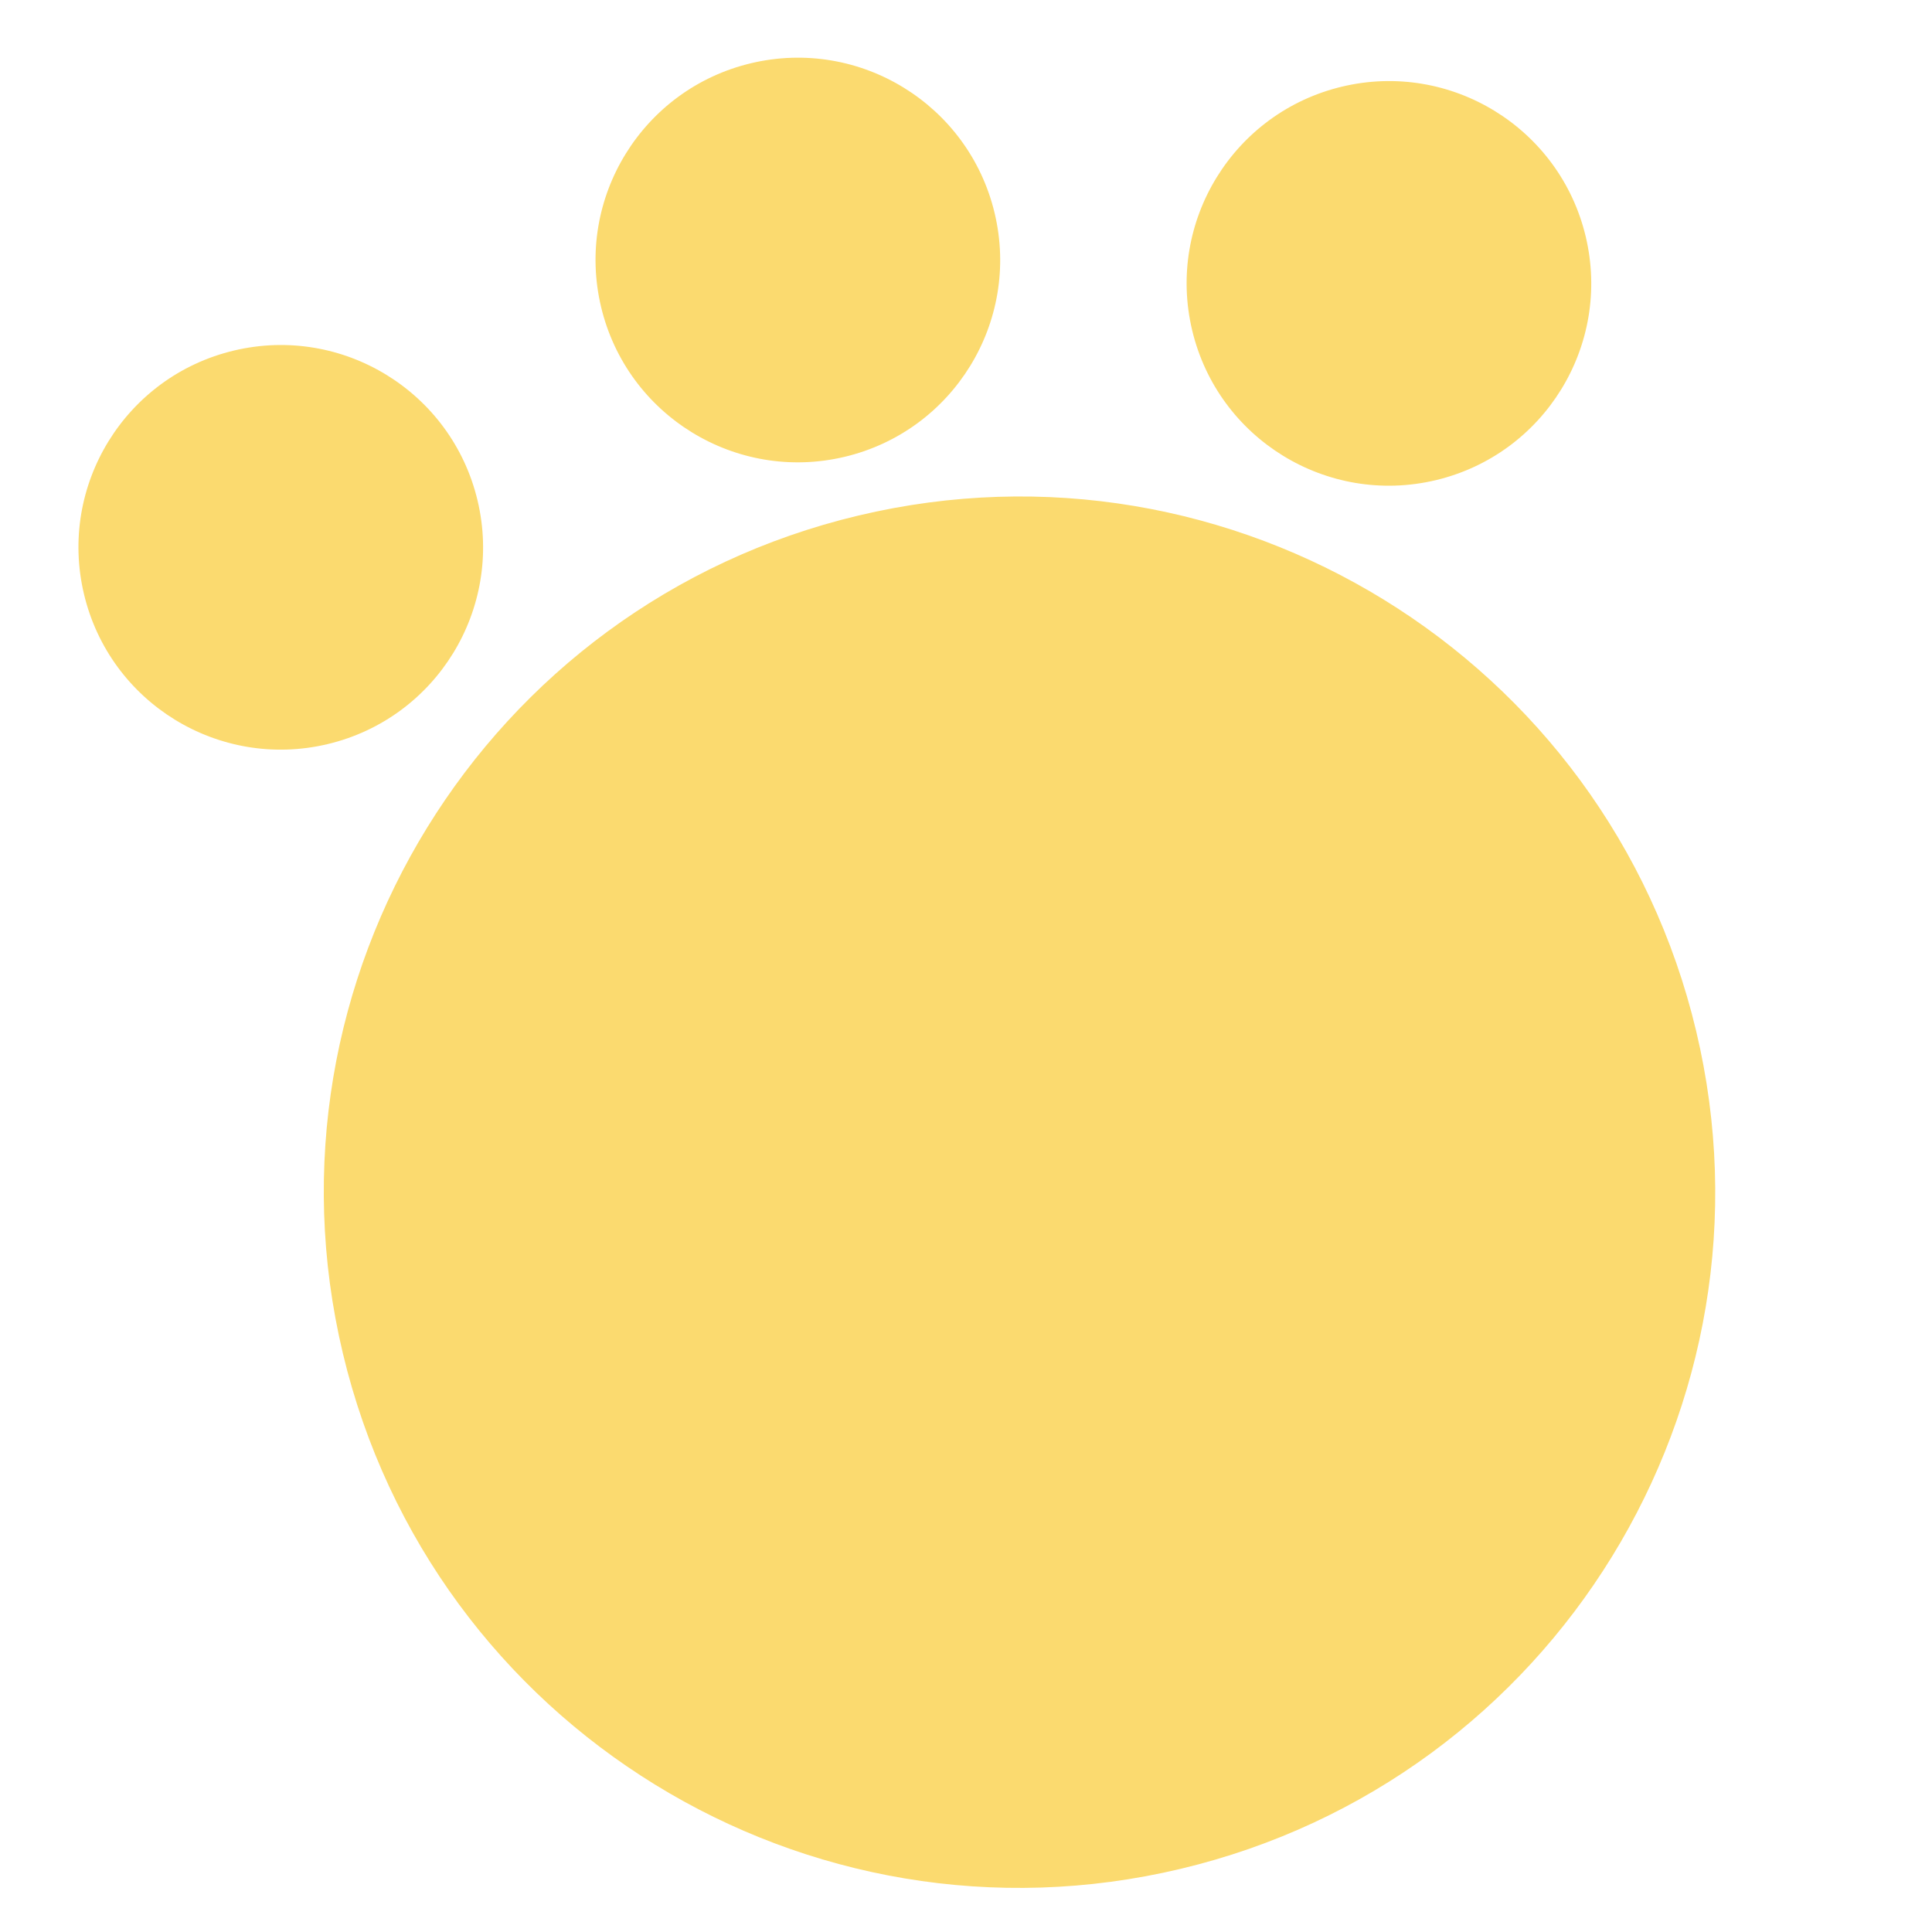 <?xml version="1.0" encoding="UTF-8"?> <svg xmlns="http://www.w3.org/2000/svg" xmlns:xlink="http://www.w3.org/1999/xlink" width="500" zoomAndPan="magnify" viewBox="0 0 375 375" height="500" preserveAspectRatio="xMidYMid meet" version="1.0"><defs><clipPath id="4ba62ffadd"><path d="M 15 11 L 333 11 L 333 367 L 15 367 Z M 15 11 " clip-rule="nonzero"></path></clipPath><clipPath id="240577d416"><path d="M 0 46.887 L 291.836 -22.621 L 375.422 328.312 L 83.586 397.82 Z M 0 46.887 " clip-rule="nonzero"></path></clipPath><clipPath id="3702543018"><path d="M 0 46.887 L 291.836 -22.621 L 375.422 328.312 L 83.586 397.82 Z M 0 46.887 " clip-rule="nonzero"></path></clipPath></defs><g clip-path="url(#4ba62ffadd)"><g clip-path="url(#240577d416)"><g clip-path="url(#3702543018)"><path fill="#fbda6f" d="M 329.223 200.121 C 346.496 272.656 301.703 345.465 229.168 362.738 C 156.633 380.016 83.828 335.219 66.551 262.684 C 49.273 190.152 94.07 117.344 166.605 100.07 C 239.141 82.793 311.945 127.59 329.223 200.121 Z M 145.766 12.273 C 124.672 17.297 111.645 38.473 116.668 59.566 C 121.691 80.66 142.867 93.688 163.961 88.664 C 185.055 83.637 198.082 62.465 193.059 41.371 C 188.031 20.277 166.859 7.25 145.766 12.273 Z M 260.496 16.812 C 239.402 21.836 226.375 43.008 231.398 64.102 C 236.422 85.195 257.594 98.223 278.688 93.199 C 299.781 88.176 312.809 67.004 307.785 45.91 C 302.762 24.816 281.59 11.789 260.496 16.812 Z M 45.398 68.043 C 24.305 73.066 11.277 94.238 16.305 115.332 C 21.328 136.426 42.5 149.453 63.594 144.43 C 84.688 139.406 97.715 118.234 92.691 97.141 C 87.668 76.047 66.496 63.02 45.398 68.043 Z M 45.398 68.043 " fill-opacity="1" fill-rule="nonzero"></path></g></g></g></svg> 